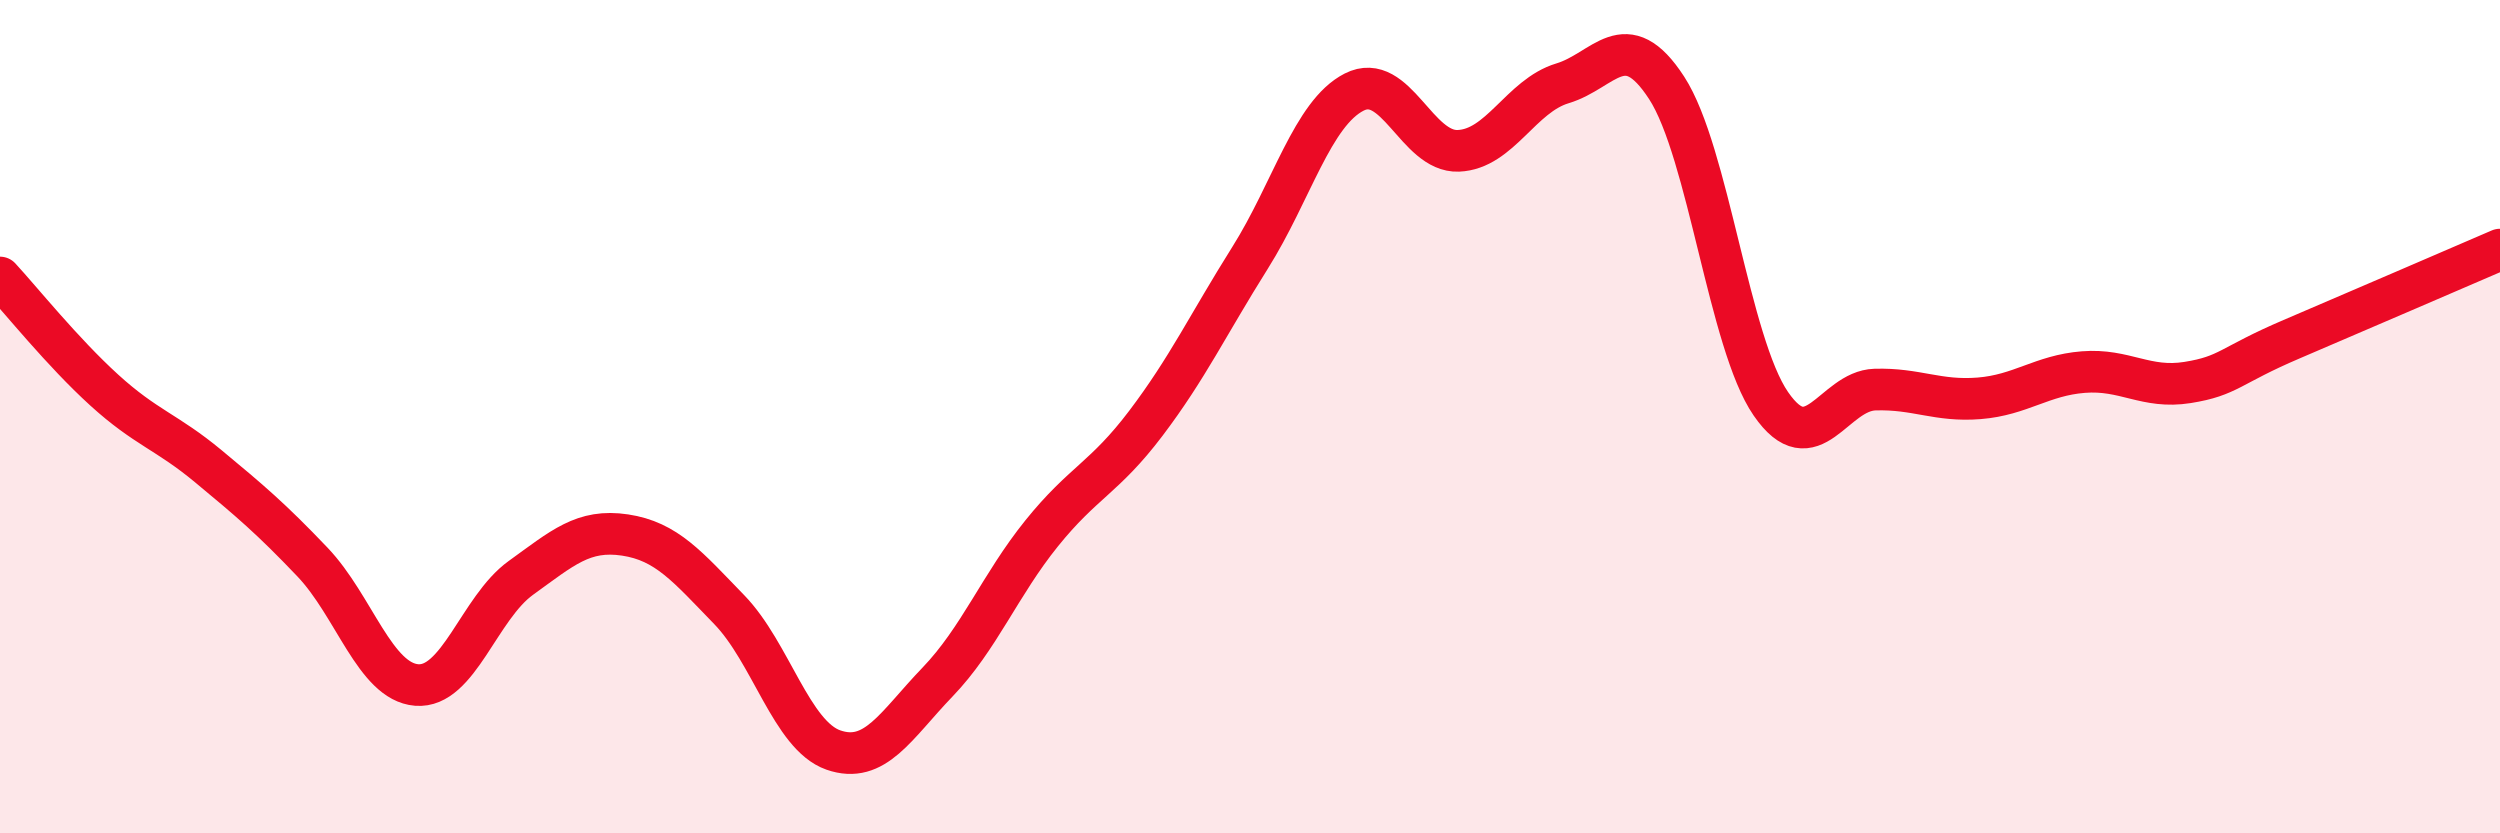 
    <svg width="60" height="20" viewBox="0 0 60 20" xmlns="http://www.w3.org/2000/svg">
      <path
        d="M 0,6.66 C 0.5,7.2 1.5,8.45 2.5,9.36 C 3.5,10.27 4,10.36 5,11.19 C 6,12.02 6.5,12.44 7.5,13.49 C 8.5,14.54 9,16.36 10,16.44 C 11,16.52 11.5,14.59 12.5,13.87 C 13.5,13.15 14,12.69 15,12.84 C 16,12.99 16.5,13.6 17.5,14.63 C 18.5,15.66 19,17.65 20,18 C 21,18.35 21.5,17.41 22.5,16.37 C 23.5,15.33 24,14.04 25,12.8 C 26,11.56 26.5,11.48 27.5,10.16 C 28.5,8.84 29,7.78 30,6.19 C 31,4.6 31.5,2.72 32.5,2.21 C 33.5,1.7 34,3.66 35,3.62 C 36,3.58 36.5,2.3 37.5,2 C 38.5,1.7 39,0.57 40,2.11 C 41,3.65 41.5,8.24 42.5,9.69 C 43.5,11.14 44,9.38 45,9.35 C 46,9.32 46.5,9.64 47.5,9.56 C 48.5,9.48 49,9.01 50,8.93 C 51,8.85 51.5,9.34 52.5,9.18 C 53.5,9.02 53.5,8.78 55,8.14 C 56.5,7.5 59,6.42 60,5.99L60 20L0 20Z"
        fill="#EB0A25"
        opacity="0.1"
        stroke-linecap="round"
        stroke-linejoin="round"
      />
      <path
        d="M 0,6.66 C 0.5,7.2 1.5,8.45 2.5,9.36 C 3.5,10.27 4,10.36 5,11.19 C 6,12.02 6.5,12.44 7.5,13.49 C 8.5,14.54 9,16.36 10,16.44 C 11,16.52 11.5,14.59 12.5,13.87 C 13.5,13.15 14,12.69 15,12.84 C 16,12.99 16.5,13.6 17.5,14.63 C 18.5,15.66 19,17.65 20,18 C 21,18.35 21.5,17.41 22.5,16.37 C 23.5,15.33 24,14.04 25,12.8 C 26,11.56 26.5,11.48 27.5,10.16 C 28.5,8.84 29,7.78 30,6.19 C 31,4.6 31.5,2.72 32.5,2.21 C 33.5,1.7 34,3.66 35,3.62 C 36,3.58 36.5,2.3 37.5,2 C 38.5,1.7 39,0.57 40,2.11 C 41,3.65 41.5,8.24 42.5,9.69 C 43.5,11.14 44,9.38 45,9.35 C 46,9.32 46.5,9.64 47.5,9.56 C 48.5,9.48 49,9.01 50,8.93 C 51,8.85 51.5,9.34 52.5,9.18 C 53.5,9.02 53.5,8.78 55,8.14 C 56.5,7.5 59,6.42 60,5.99"
        stroke="#EB0A25"
        stroke-width="1"
        fill="none"
        stroke-linecap="round"
        stroke-linejoin="round"
      />
    </svg>
  